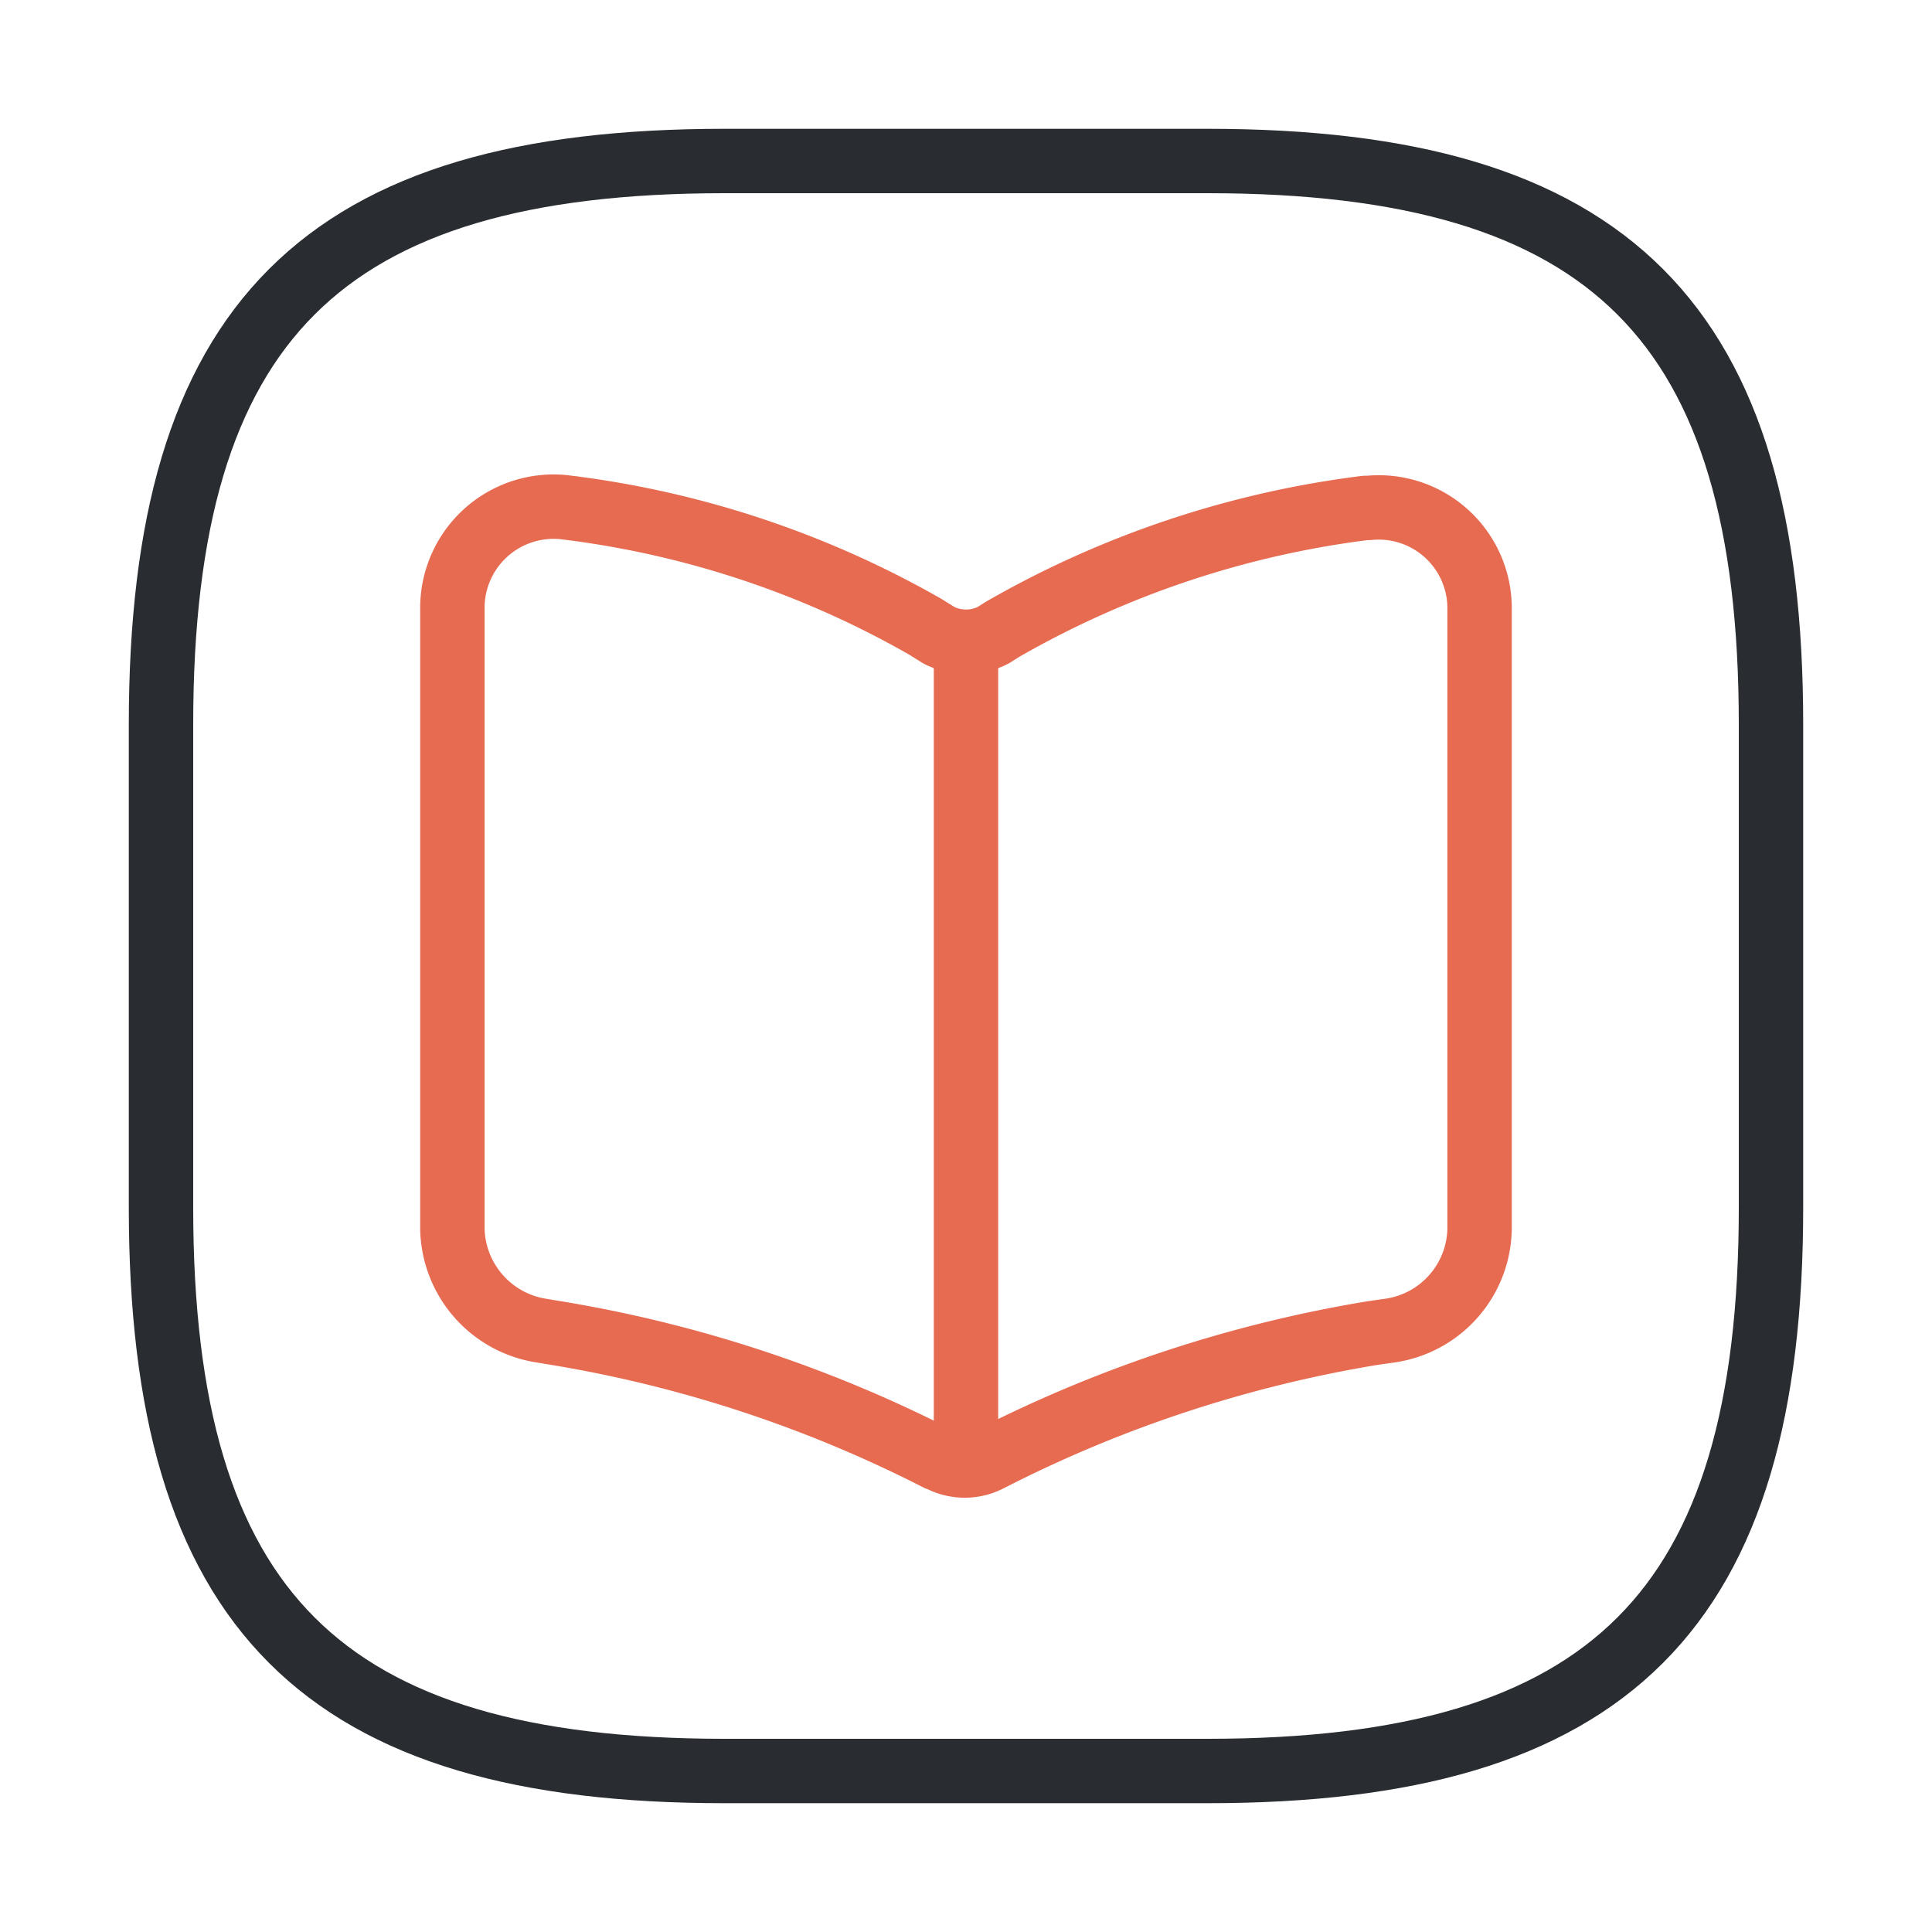 <svg xmlns="http://www.w3.org/2000/svg" width="45" height="45" viewBox="0 0 45 45">
    <g data-name="vuesax/linear/book-square">
        <path d="M13.125 37.5h11.25c9.375 0 13.125-3.75 13.125-13.125v-11.25C37.5 3.75 33.75 0 24.375 0h-11.25C3.75 0 0 3.75 0 13.125v11.25C0 33.75 3.75 37.5 13.125 37.5z" transform="translate(3.75 3.75)" style="stroke-linecap:round;stroke-linejoin:round;stroke-width:1.5px;stroke:#292d32;fill:none"/>
        <path data-name="Vector" d="M23.925 16.827V2.408A2.349 2.349 0 0 0 21.338.027h-.075a22.576 22.576 0 0 0-8.456 2.831l-.206.131a1.391 1.391 0 0 1-1.275 0l-.3-.188A22.319 22.319 0 0 0 2.588.008 2.359 2.359 0 0 0 0 2.389v14.438a2.45 2.45 0 0 0 2.081 2.363l.337.056a30.375 30.375 0 0 1 8.888 2.925l.056.019a1.233 1.233 0 0 0 1.144 0 30.46 30.46 0 0 1 8.925-2.944l.394-.056a2.435 2.435 0 0 0 2.1-2.363z" style="stroke:#e66b51;stroke-linecap:round;stroke-linejoin:round;stroke-width:1.5px;fill:none" transform="translate(10.537 11.804)"/>
        <path data-name="Vector" d="M0 0v17.925" transform="translate(22.5 15.187)" style="stroke:#e66b51;stroke-linecap:round;stroke-linejoin:round;stroke-width:1.5px;fill:none"/>
    </g>
</svg>
